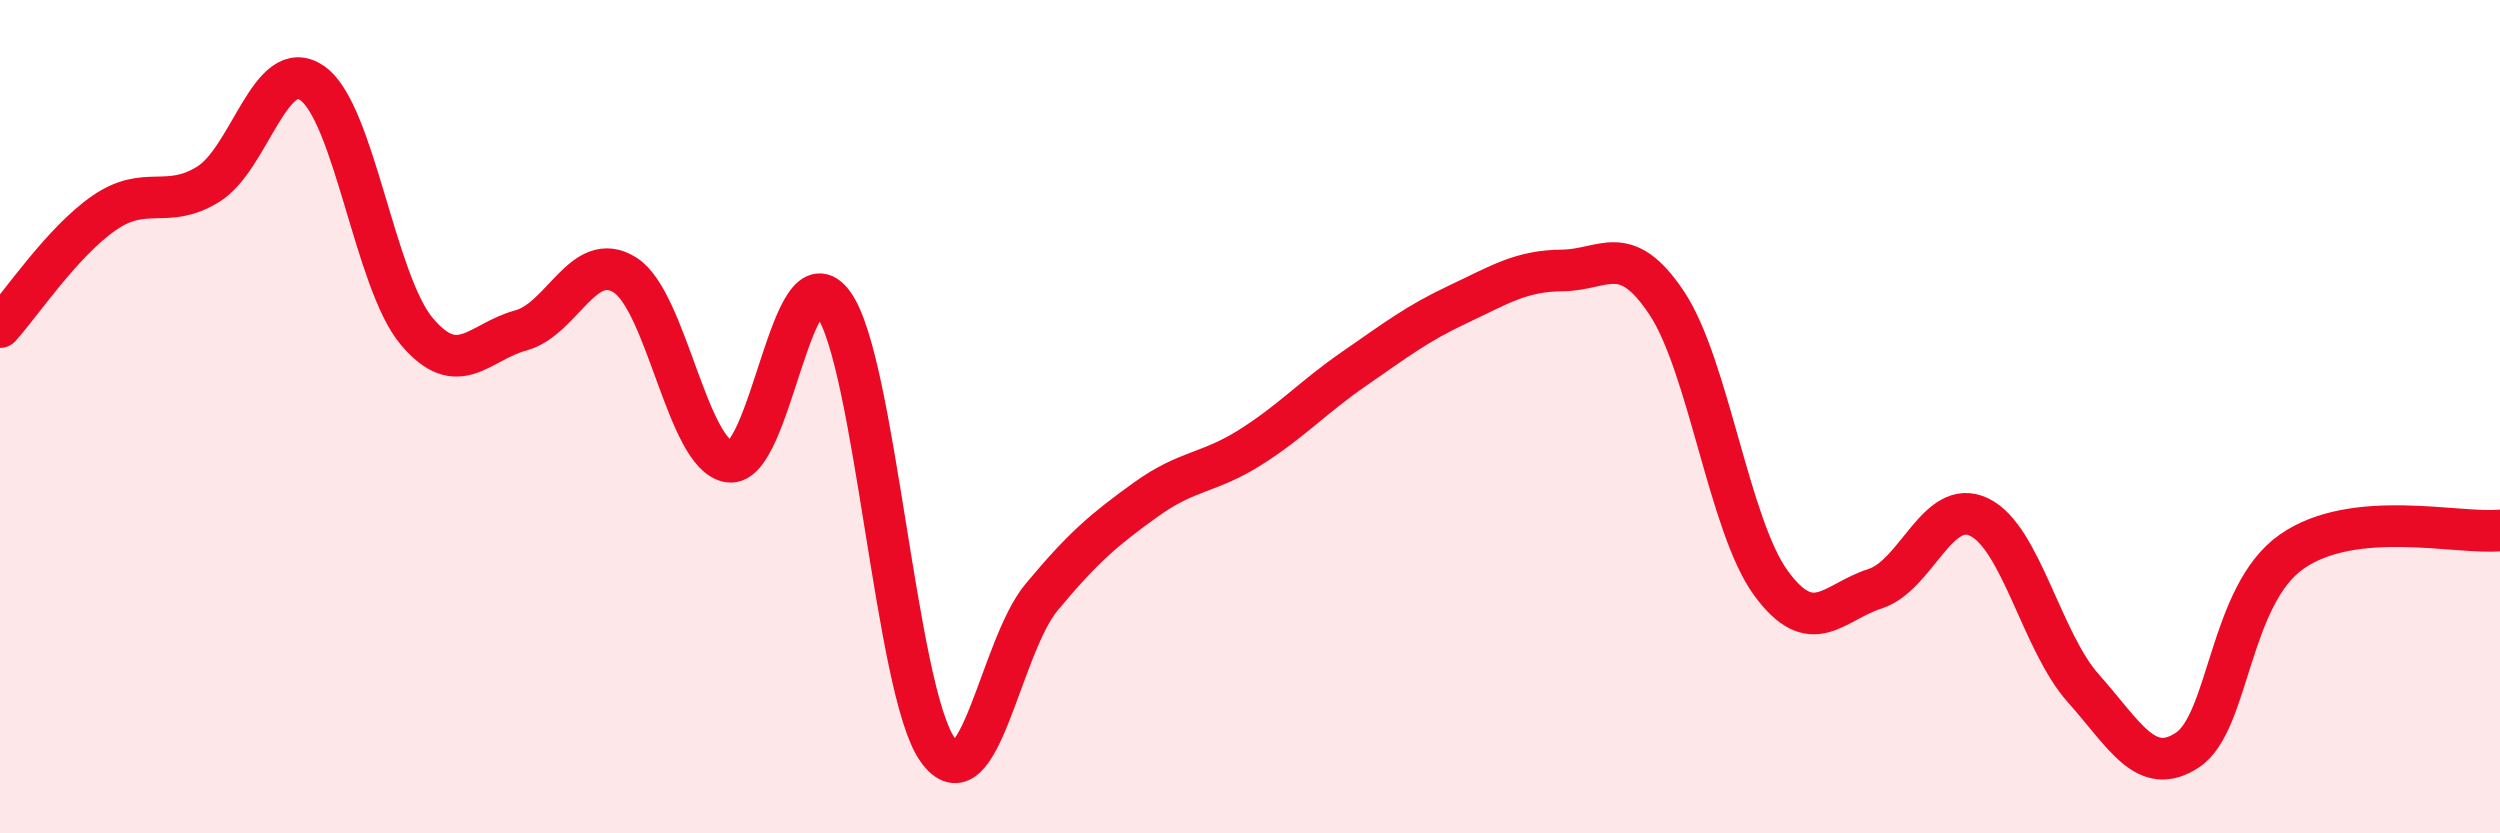 
    <svg width="60" height="20" viewBox="0 0 60 20" xmlns="http://www.w3.org/2000/svg">
      <path
        d="M 0,7.85 C 0.5,7.3 1.5,5.8 2.5,5.11 C 3.5,4.42 4,5.04 5,4.42 C 6,3.8 6.5,1.29 7.5,2 C 8.5,2.71 9,6.76 10,7.95 C 11,9.14 11.5,8.2 12.5,7.93 C 13.5,7.66 14,5.97 15,6.6 C 16,7.23 16.5,10.94 17.5,11.08 C 18.5,11.22 19,5.91 20,7.29 C 21,8.67 21.5,16.58 22.5,17.99 C 23.5,19.4 24,15.53 25,14.33 C 26,13.13 26.5,12.71 27.5,11.99 C 28.5,11.27 29,11.37 30,10.74 C 31,10.11 31.5,9.54 32.5,8.85 C 33.5,8.16 34,7.77 35,7.3 C 36,6.83 36.5,6.5 37.5,6.49 C 38.5,6.48 39,5.77 40,7.27 C 41,8.77 41.5,12.62 42.5,13.99 C 43.5,15.36 44,14.45 45,14.13 C 46,13.81 46.5,11.93 47.5,12.41 C 48.5,12.89 49,15.4 50,16.52 C 51,17.64 51.5,18.66 52.5,18 C 53.5,17.34 53.5,14.29 55,13.24 C 56.5,12.19 59,12.83 60,12.73L60 20L0 20Z"
        fill="#EB0A25"
        opacity="0.1"
        stroke-linecap="round"
        stroke-linejoin="round"
      />
      <path
        d="M 0,7.85 C 0.5,7.3 1.5,5.8 2.5,5.11 C 3.5,4.42 4,5.04 5,4.42 C 6,3.8 6.5,1.29 7.5,2 C 8.5,2.71 9,6.76 10,7.95 C 11,9.14 11.5,8.2 12.5,7.93 C 13.5,7.66 14,5.97 15,6.6 C 16,7.23 16.5,10.94 17.5,11.08 C 18.5,11.22 19,5.91 20,7.29 C 21,8.67 21.5,16.58 22.5,17.99 C 23.5,19.4 24,15.53 25,14.33 C 26,13.13 26.5,12.71 27.5,11.99 C 28.5,11.27 29,11.37 30,10.74 C 31,10.11 31.5,9.54 32.5,8.85 C 33.5,8.16 34,7.77 35,7.3 C 36,6.83 36.5,6.5 37.5,6.49 C 38.5,6.48 39,5.77 40,7.27 C 41,8.77 41.5,12.62 42.5,13.99 C 43.5,15.36 44,14.45 45,14.13 C 46,13.81 46.5,11.93 47.5,12.41 C 48.5,12.89 49,15.4 50,16.52 C 51,17.64 51.5,18.66 52.5,18 C 53.5,17.34 53.5,14.29 55,13.24 C 56.5,12.19 59,12.83 60,12.73"
        stroke="#EB0A25"
        stroke-width="1"
        fill="none"
        stroke-linecap="round"
        stroke-linejoin="round"
      />
    </svg>
  